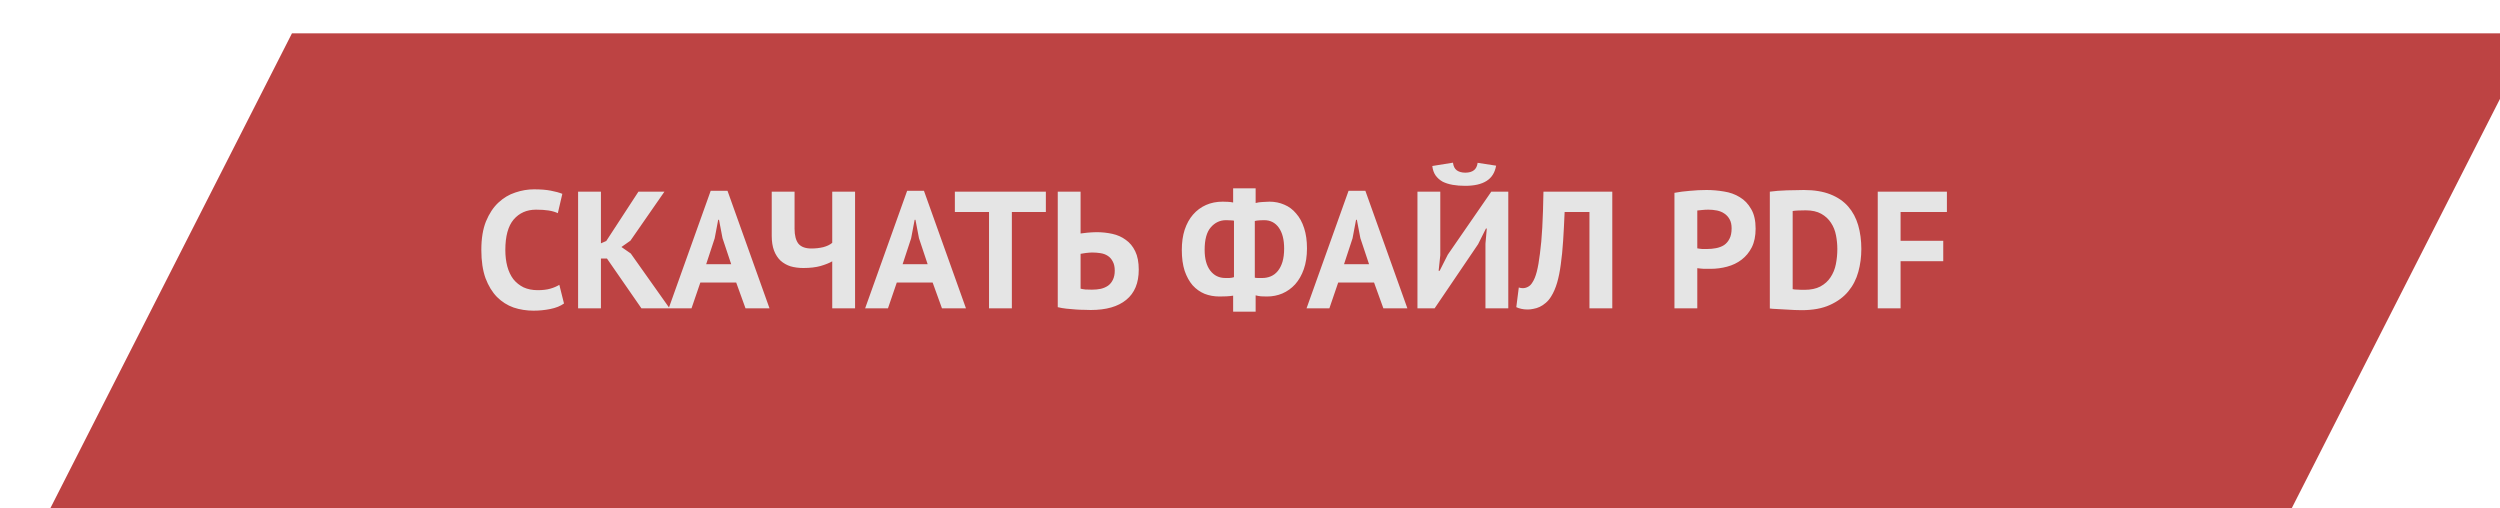 <?xml version="1.0" encoding="UTF-8"?> <svg xmlns="http://www.w3.org/2000/svg" width="300" height="61" viewBox="0 0 300 61" fill="none"> <g filter="url(#filter0_i_49_184)"> <path d="M31.035 0H300L268.966 61H0L31.035 0Z" fill="#BD4343"></path> </g> <path d="M67.68 36.42C67.253 36.727 66.707 36.947 66.04 37.08C65.387 37.213 64.713 37.28 64.02 37.28C63.18 37.28 62.38 37.153 61.62 36.9C60.873 36.633 60.213 36.213 59.64 35.64C59.067 35.053 58.607 34.3 58.26 33.38C57.927 32.447 57.76 31.32 57.76 30C57.76 28.627 57.947 27.48 58.32 26.56C58.707 25.627 59.2 24.88 59.8 24.32C60.413 23.747 61.093 23.34 61.84 23.1C62.587 22.847 63.333 22.72 64.08 22.72C64.88 22.72 65.553 22.773 66.1 22.88C66.66 22.987 67.12 23.113 67.48 23.26L66.94 25.58C66.633 25.433 66.267 25.327 65.84 25.26C65.427 25.193 64.92 25.16 64.32 25.16C63.213 25.16 62.32 25.553 61.64 26.34C60.973 27.127 60.64 28.347 60.64 30C60.64 30.72 60.72 31.38 60.88 31.98C61.04 32.567 61.28 33.073 61.6 33.5C61.933 33.913 62.34 34.24 62.82 34.48C63.313 34.707 63.88 34.82 64.52 34.82C65.12 34.82 65.627 34.76 66.04 34.64C66.453 34.52 66.813 34.367 67.12 34.18L67.68 36.42ZM72.832 31.02H72.112V37H69.372V23H72.112V29.2L72.752 28.92L76.612 23H79.732L75.652 28.88L74.572 29.64L75.692 30.42L80.352 37H76.972L72.832 31.02ZM88.342 33.9H84.042L82.982 37H80.242L85.282 22.9H87.302L92.342 37H89.462L88.342 33.9ZM84.742 31.7H87.742L86.702 28.58L86.282 26.38H86.182L85.762 28.6L84.742 31.7ZM95.347 23V27.44C95.347 28.24 95.501 28.84 95.808 29.24C96.127 29.627 96.647 29.82 97.368 29.82C97.874 29.82 98.347 29.767 98.787 29.66C99.241 29.54 99.601 29.367 99.868 29.14V23H102.608V37H99.868V31.36C99.521 31.56 99.054 31.747 98.468 31.92C97.894 32.08 97.207 32.16 96.407 32.16C95.847 32.16 95.334 32.093 94.868 31.96C94.414 31.813 94.014 31.587 93.668 31.28C93.334 30.96 93.074 30.56 92.888 30.08C92.701 29.587 92.608 28.993 92.608 28.3V23H95.347ZM111.916 33.9H107.616L106.556 37H103.816L108.856 22.9H110.876L115.916 37H113.036L111.916 33.9ZM108.316 31.7H111.316L110.276 28.58L109.856 26.38H109.756L109.336 28.6L108.316 31.7ZM125.503 25.44H121.423V37H118.683V25.44H114.583V23H125.503V25.44ZM126.93 23H129.67V28.02C129.737 28.007 129.844 27.993 129.99 27.98C130.15 27.953 130.317 27.933 130.49 27.92C130.677 27.907 130.864 27.893 131.05 27.88C131.237 27.867 131.41 27.86 131.57 27.86C132.224 27.86 132.857 27.927 133.47 28.06C134.084 28.193 134.624 28.433 135.09 28.78C135.57 29.113 135.95 29.573 136.23 30.16C136.51 30.733 136.65 31.467 136.65 32.36C136.65 33.96 136.15 35.167 135.15 35.98C134.164 36.793 132.744 37.2 130.89 37.2C130.704 37.2 130.45 37.193 130.13 37.18C129.824 37.18 129.484 37.167 129.11 37.14C128.737 37.113 128.357 37.08 127.97 37.04C127.597 37 127.25 36.94 126.93 36.86V23ZM131.03 34.76C131.404 34.76 131.757 34.727 132.09 34.66C132.424 34.58 132.717 34.453 132.97 34.28C133.224 34.093 133.417 33.853 133.55 33.56C133.697 33.267 133.77 32.907 133.77 32.48C133.77 32.027 133.69 31.66 133.53 31.38C133.384 31.087 133.184 30.86 132.93 30.7C132.69 30.54 132.404 30.433 132.07 30.38C131.737 30.327 131.39 30.3 131.03 30.3C130.937 30.3 130.824 30.307 130.69 30.32C130.557 30.333 130.424 30.347 130.29 30.36C130.157 30.373 130.03 30.393 129.91 30.42C129.804 30.433 129.724 30.447 129.67 30.46V34.64C129.817 34.68 130.01 34.713 130.25 34.74C130.504 34.753 130.764 34.76 131.03 34.76ZM147.977 35.48C147.724 35.52 147.464 35.547 147.197 35.56C146.93 35.573 146.644 35.58 146.337 35.58C145.697 35.58 145.104 35.473 144.557 35.26C144.01 35.033 143.53 34.693 143.117 34.24C142.717 33.773 142.397 33.193 142.157 32.5C141.93 31.793 141.817 30.96 141.817 30C141.817 29.093 141.93 28.287 142.157 27.58C142.397 26.86 142.73 26.253 143.157 25.76C143.597 25.253 144.117 24.867 144.717 24.6C145.317 24.333 145.984 24.2 146.717 24.2C146.89 24.2 147.104 24.207 147.357 24.22C147.61 24.233 147.817 24.26 147.977 24.3V22.6H150.677V24.36C150.917 24.293 151.197 24.253 151.517 24.24C151.85 24.213 152.124 24.2 152.337 24.2C152.977 24.2 153.57 24.32 154.117 24.56C154.664 24.787 155.137 25.14 155.537 25.62C155.95 26.087 156.27 26.673 156.497 27.38C156.724 28.073 156.837 28.88 156.837 29.8C156.837 30.747 156.71 31.58 156.457 32.3C156.204 33.02 155.857 33.627 155.417 34.12C154.977 34.6 154.464 34.967 153.877 35.22C153.304 35.46 152.69 35.58 152.037 35.58C151.81 35.58 151.57 35.573 151.317 35.56C151.077 35.533 150.864 35.493 150.677 35.44V37.4H147.977V35.48ZM151.697 26.42C151.55 26.42 151.364 26.427 151.137 26.44C150.91 26.453 150.724 26.48 150.577 26.52V33.32C150.684 33.347 150.817 33.36 150.977 33.36C151.15 33.36 151.317 33.36 151.477 33.36C151.837 33.36 152.177 33.293 152.497 33.16C152.817 33.027 153.097 32.813 153.337 32.52C153.577 32.227 153.764 31.86 153.897 31.42C154.03 30.98 154.097 30.447 154.097 29.82C154.097 28.753 153.884 27.92 153.457 27.32C153.03 26.72 152.444 26.42 151.697 26.42ZM147.037 33.36C147.144 33.36 147.304 33.36 147.517 33.36C147.744 33.347 147.93 33.313 148.077 33.26V26.48C147.944 26.453 147.79 26.44 147.617 26.44C147.444 26.427 147.284 26.42 147.137 26.42C146.404 26.42 145.79 26.707 145.297 27.28C144.804 27.84 144.557 28.74 144.557 29.98C144.557 31.06 144.784 31.893 145.237 32.48C145.69 33.067 146.29 33.36 147.037 33.36ZM164.885 33.9H160.585L159.525 37H156.785L161.825 22.9H163.845L168.885 37H166.005L164.885 33.9ZM161.285 31.7H164.285L163.245 28.58L162.825 26.38H162.725L162.305 28.6L161.285 31.7ZM178.255 29.24L178.415 27.42H178.315L177.375 29.3L172.155 37H170.095V23H172.835V30.62L172.635 32.5H172.755L173.735 30.56L178.955 23H180.995V37H178.255V29.24ZM174.355 19.52C174.408 19.947 174.561 20.253 174.815 20.44C175.081 20.627 175.421 20.72 175.835 20.72C176.728 20.72 177.221 20.327 177.315 19.54L179.535 19.88C179.388 20.72 179.001 21.333 178.375 21.72C177.761 22.107 176.908 22.3 175.815 22.3C175.268 22.3 174.768 22.26 174.315 22.18C173.861 22.1 173.461 21.973 173.115 21.8C172.781 21.613 172.501 21.367 172.275 21.06C172.061 20.753 171.928 20.373 171.875 19.92L174.355 19.52ZM190.735 25.44H187.755C187.702 26.707 187.642 27.86 187.575 28.9C187.508 29.94 187.415 30.88 187.295 31.72C187.188 32.547 187.042 33.28 186.855 33.92C186.668 34.56 186.428 35.113 186.135 35.58C185.948 35.887 185.735 36.14 185.495 36.34C185.268 36.54 185.028 36.7 184.775 36.82C184.522 36.94 184.268 37.02 184.015 37.06C183.775 37.113 183.548 37.14 183.335 37.14C183.028 37.14 182.768 37.113 182.555 37.06C182.355 37.02 182.155 36.953 181.955 36.86L182.255 34.5C182.335 34.527 182.415 34.547 182.495 34.56C182.575 34.573 182.655 34.58 182.735 34.58C182.948 34.58 183.155 34.527 183.355 34.42C183.568 34.313 183.748 34.133 183.895 33.88C184.095 33.587 184.268 33.16 184.415 32.6C184.562 32.027 184.688 31.3 184.795 30.42C184.915 29.54 185.008 28.493 185.075 27.28C185.142 26.053 185.188 24.627 185.215 23H193.475V37H190.735V25.44ZM200.934 23.14C201.494 23.033 202.108 22.953 202.774 22.9C203.454 22.833 204.128 22.8 204.794 22.8C205.488 22.8 206.181 22.86 206.874 22.98C207.581 23.087 208.214 23.313 208.774 23.66C209.334 23.993 209.788 24.467 210.134 25.08C210.494 25.68 210.674 26.467 210.674 27.44C210.674 28.32 210.521 29.067 210.214 29.68C209.908 30.28 209.501 30.773 208.994 31.16C208.488 31.547 207.908 31.827 207.254 32C206.614 32.173 205.948 32.26 205.254 32.26C205.188 32.26 205.081 32.26 204.934 32.26C204.788 32.26 204.634 32.26 204.474 32.26C204.314 32.247 204.154 32.233 203.994 32.22C203.848 32.207 203.741 32.193 203.674 32.18V37H200.934V23.14ZM205.014 25.16C204.748 25.16 204.494 25.173 204.254 25.2C204.014 25.213 203.821 25.233 203.674 25.26V29.8C203.728 29.813 203.808 29.827 203.914 29.84C204.021 29.853 204.134 29.867 204.254 29.88C204.374 29.88 204.488 29.88 204.594 29.88C204.714 29.88 204.801 29.88 204.854 29.88C205.214 29.88 205.568 29.847 205.914 29.78C206.274 29.713 206.594 29.593 206.874 29.42C207.154 29.233 207.374 28.98 207.534 28.66C207.708 28.34 207.794 27.92 207.794 27.4C207.794 26.96 207.714 26.6 207.554 26.32C207.394 26.027 207.181 25.793 206.914 25.62C206.661 25.447 206.368 25.327 206.034 25.26C205.701 25.193 205.361 25.16 205.014 25.16ZM212.38 23C212.66 22.96 212.973 22.927 213.32 22.9C213.68 22.873 214.046 22.853 214.42 22.84C214.793 22.827 215.153 22.82 215.5 22.82C215.86 22.807 216.18 22.8 216.46 22.8C217.7 22.8 218.76 22.973 219.64 23.32C220.52 23.667 221.233 24.153 221.78 24.78C222.326 25.407 222.726 26.153 222.98 27.02C223.233 27.887 223.36 28.84 223.36 29.88C223.36 30.827 223.24 31.74 223 32.62C222.76 33.5 222.36 34.28 221.8 34.96C221.24 35.64 220.5 36.187 219.58 36.6C218.673 37.013 217.546 37.22 216.2 37.22C215.986 37.22 215.7 37.213 215.34 37.2C214.993 37.187 214.626 37.167 214.24 37.14C213.866 37.127 213.506 37.107 213.16 37.08C212.813 37.067 212.553 37.047 212.38 37.02V23ZM216.68 25.24C216.386 25.24 216.086 25.247 215.78 25.26C215.486 25.273 215.266 25.293 215.12 25.32V34.7C215.173 34.713 215.26 34.727 215.38 34.74C215.513 34.74 215.653 34.747 215.8 34.76C215.946 34.76 216.086 34.767 216.22 34.78C216.353 34.78 216.453 34.78 216.52 34.78C217.293 34.78 217.933 34.647 218.44 34.38C218.96 34.1 219.366 33.733 219.66 33.28C219.966 32.827 220.18 32.307 220.3 31.72C220.42 31.12 220.48 30.507 220.48 29.88C220.48 29.333 220.426 28.787 220.32 28.24C220.213 27.68 220.013 27.18 219.72 26.74C219.44 26.3 219.053 25.94 218.56 25.66C218.066 25.38 217.44 25.24 216.68 25.24ZM225.329 23H233.629V25.44H228.069V28.9H233.189V31.34H228.069V37H225.329V23Z" fill="#E5E5E5"></path> <defs> <filter id="filter0_i_49_184" x="0" y="0" width="304" height="65" filterUnits="userSpaceOnUse" color-interpolation-filters="sRGB"> <feFlood flood-opacity="0" result="BackgroundImageFix"></feFlood> <feBlend mode="normal" in="SourceGraphic" in2="BackgroundImageFix" result="shape"></feBlend> <feColorMatrix in="SourceAlpha" type="matrix" values="0 0 0 0 0 0 0 0 0 0 0 0 0 0 0 0 0 0 127 0" result="hardAlpha"></feColorMatrix> <feOffset dx="4" dy="4"></feOffset> <feGaussianBlur stdDeviation="5"></feGaussianBlur> <feComposite in2="hardAlpha" operator="arithmetic" k2="-1" k3="1"></feComposite> <feColorMatrix type="matrix" values="0 0 0 0 1 0 0 0 0 0.996 0 0 0 0 0.996 0 0 0 0.25 0"></feColorMatrix> <feBlend mode="normal" in2="shape" result="effect1_innerShadow_49_184"></feBlend> </filter> </defs> </svg> 